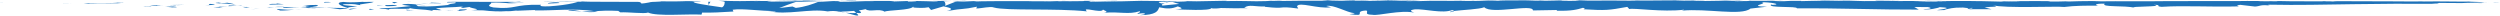 <!-- Generator: Adobe Illustrator 22.0.1, SVG Export Plug-In  -->
<svg version="1.1"
	 xmlns="http://www.w3.org/2000/svg" xmlns:xlink="http://www.w3.org/1999/xlink" xmlns:a="http://ns.adobe.com/AdobeSVGViewerExtensions/3.0/"
	 x="0px" y="0px" width="958.11px" height="5.965px" viewBox="0 0 958.11 5.965" style="enable-background:new 0 0 958.11 5.965;"
	 xml:space="preserve">
<style type="text/css">
	.st0{fill:#1D71B8;}
</style>
<defs>
</defs>
<g>
	<g>
		<g>
			<g>
				<path class="st0" d="M1.12,1.009C-0.295,0.973,0.213,1.027,0,1.029C2.367,1.085,1.06,0.994,1.12,1.009z"/>
				<polygon class="st0" points="24.47,1.202 24.057,1.25 27.499,1.155 				"/>
				<path class="st0" d="M46.306,1.452c-2.064-0.351-7.912-0.029-11.803-0.184l-0.641-0.069l-1.755,0.199
					C36.836,1.432,42.977,1.326,46.306,1.452z"/>
				<path class="st0" d="M57.949,2.434c-0.719-0.17,2.518-0.083-2.715-0.103c0.262,0.026,0.338,0.033,0.492,0.048
					C56.197,2.39,56.845,2.406,57.949,2.434z"/>
				<path class="st0" d="M55.726,2.379C53.426,2.342,57.23,2.537,55.726,2.379L55.726,2.379z"/>
				<path class="st0" d="M66.345,2.498l-3.029,0.089c0.633,0.11,3.329,0.195,2.327,0.245C68.751,2.821,68.112,2.699,66.345,2.498z"
					/>
				<path class="st0" d="M69.217,2.224l-1.57,0.041C67.923,2.311,68.338,2.335,69.217,2.224z"/>
				<path class="st0" d="M64.319,2.342l3.329-0.078c-0.439-0.08-0.485-0.222-1.528,0.024C66.392,2.162,65.734,2.278,64.319,2.342z"
					/>
				<path class="st0" d="M62.434,2.244c-1.699-0.122-3.894-0.207-0.854-0.306C55.785,1.914,56.639,2.195,62.434,2.244z"/>
				<path class="st0" d="M47.421,1.105L45.15,0.995l-1.965,0.101C44.166,1.045,47.562,1.214,47.421,1.105z"/>
				<path class="st0" d="M85.215,3.109C85.404,3,84.196,2.793,83.97,2.649l-2.237,0.088C82.883,2.83,85.062,2.94,85.215,3.109z"/>
				<path class="st0" d="M83.97,2.649l3.348-0.14C84.328,2.443,83.781,2.525,83.97,2.649z"/>
				<polygon class="st0" points="69.757,1.726 64.258,1.998 70.817,1.732 				"/>
				<polygon class="st0" points="98,3.372 96.102,3.619 99.483,3.252 				"/>
				<path class="st0" d="M106.48,3.472c-1.404,0.222,1.925,0.461,0.441,0.586c2.304,0.005,4.271-0.173,6.042-0.341
					C111.081,3.794,109.075,3.723,106.48,3.472z"/>
				<path class="st0" d="M115.937,3.473c-0.94,0.048-1.914,0.144-2.974,0.243C113.962,3.674,114.946,3.605,115.937,3.473z"/>
				<path class="st0" d="M93.02,2.651c0.259,0.075,0.757,0.273,2.635,0.384l-1.316-0.359C93.936,2.668,93.482,2.659,93.02,2.651z"/>
				<path class="st0" d="M94.292,2.664l0.046,0.012c1.429,0.029,2.42,0.05,2.844,0.058C96.818,2.725,95.948,2.704,94.292,2.664z"/>
				<path class="st0" d="M92.688,2.644C92.81,2.647,92.9,2.648,93.02,2.651C92.893,2.616,92.817,2.604,92.688,2.644z"/>
				<path class="st0" d="M78.533,2.078C80.5,1.94,84.6,1.785,80.632,1.497C79.221,1.69,81.493,1.86,78.533,2.078z"/>
				<path class="st0" d="M91.053,2.208l-3.556-0.115c0.07,0.085,0.711,0.217-0.263,0.293L91.053,2.208z"/>
				<polygon class="st0" points="92.794,2.123 91.053,2.208 92.371,2.252 				"/>
				<path class="st0" d="M109.846,3.021c1.536-0.141,3.216-0.134,5.114-0.135c-2.034-0.103-4.137-0.169-6.134-0.193
					C108.544,2.807,107.666,3.003,109.846,3.021z"/>
				<path class="st0" d="M102.287,2.813c0.106-0.005,0.242-0.011,0.341-0.016C102.419,2.764,102.25,2.752,102.287,2.813z"/>
				<path class="st0" d="M133.644,3.123c-0.103-0.028-0.194-0.053-0.3-0.081c-0.024,0.025-0.04,0.049-0.07,0.073L133.644,3.123z"/>
				<path class="st0" d="M108.484,2.62c-1.529-0.09-2.443-0.01-3.314,0.091c1.143-0.022,2.355-0.031,3.655-0.018
					C108.952,2.642,108.976,2.607,108.484,2.62z"/>
				<path class="st0" d="M121.149,3.372c-0.796-0.096-1.699-0.18-2.648-0.258C119.28,3.25,120.867,3.472,121.149,3.372z"/>
				<path class="st0" d="M103.144,2.903c-0.077,0.004-0.146,0.008-0.229,0.013C103.416,3,103.354,2.962,103.144,2.903z"/>
				<path class="st0" d="M103.144,2.903c0.787-0.04,1.405-0.121,2.027-0.193c-0.931,0.017-1.794,0.044-2.542,0.086
					C102.818,2.825,103.008,2.866,103.144,2.903z"/>
				<path class="st0" d="M139.305,0.683c-0.27-0.049-4.289,0.468-7.759,0.052c-3.415,0.244-1.182,1.547,1.799,2.307
					c0.106-0.173,0.106-0.329,3.62-0.536c-1.23-0.236-7.797-0.565-4.832-0.903c4.654-0.185,3.814,0.157,6.077,0.386
					c-0.962-0.259,0.519-0.433,2.113-0.646c0.797-0.106,1.623-0.221,2.185-0.357c0.281-0.068,0.497-0.142,0.611-0.222
					c0.114-0.053,0.125-0.036-0.001-0.059c-1.36,0.024-2.721,0.002-4.081,0.064C138.958,0.702,140.438,0.71,139.305,0.683z"/>
				<path class="st0" d="M126.649,2.924l-1.446,0.03c1.648,0.086,2.828,0.252,5.001,0.589c2.406-0.156,2.905-0.299,3.07-0.428
					l-7.12-0.139L126.649,2.924z"/>
				<path class="st0" d="M118.711,2.875c1.129-0.382,4.602-0.527,2.475-0.983c-4.243-0.001-2.973,0.313-5.508,0.459
					c6.847-0.028-1.967,0.196,2.981,0.477c-1.346,0.051-2.556,0.055-3.698,0.057c1.233,0.063,2.422,0.139,3.541,0.228
					c-0.062-0.011-0.106-0.018-0.157-0.027l-0.032,0.001l0.007-0.006c-0.295-0.054-0.392-0.085-0.06-0.052
					c0.023-0.005,0.106-0.005,0.143-0.006c0.046-0.055,0.173-0.101,0.309-0.146c1.983,0.108,0.312,0.108-0.309,0.146
					c-0.023,0.019-0.077,0.037-0.083,0.058l0.026,0.005l6.859-0.133C123.752,2.881,121.934,2.871,118.711,2.875z"/>
				<path class="st0" d="M84.291,0.846c0.213,0.028,0.203,0.05,0.219,0.073C84.954,0.882,85.122,0.855,84.291,0.846z"/>
				<path class="st0" d="M87.113,1.043c-0.499,0.044-0.914,0.17-2.535,0.131c-1.406-0.099,0.007-0.15-0.067-0.254
					c-0.977,0.084-3.419,0.212-0.356,0.376l0.485-0.04c2.761,0.116,6.309,0.552,5.827,0.596C89.661,1.548,88.95,1.332,87.113,1.043z
					"/>
				<path class="st0" d="M103.109,1.786l5.712-0.145l-2.909-0.335l0.148,0.192C102.811,1.408,103.513,1.644,103.109,1.786z"/>
				<polygon class="st0" points="134.297,3.347 133.54,3.793 136.839,3.189 				"/>
				<polygon class="st0" points="141.72,3.385 141.445,3.794 143.405,3.57 				"/>
				<path class="st0" d="M560.578,0.279l1.678-0.021C561.463,0.268,560.953,0.274,560.578,0.279z"/>
				<path class="st0" d="M548.427,0.272l-0.298,0.038C548.692,0.289,548.923,0.273,548.427,0.272z"/>
				<path class="st0" d="M324.015,4.849c2.444,0.62,5.176,1.589,4.88,0.848l-0.751-0.723C326.437,5.095,325.127,5.008,324.015,4.849
					z"/>
				<path class="st0" d="M448.862,0.72c-0.232-0.008-0.475-0.017-0.715-0.026c-0.297,0.015-0.585,0.029-0.861,0.042
					c-0.276,0.071-0.541,0.229-0.79,0.332C447.207,0.925,448.014,0.672,448.862,0.72z"/>
				<path class="st0" d="M450.587,0.365l3.223,0.055C453.081,0.407,452.046,0.39,450.587,0.365z"/>
				<path class="st0" d="M626.939,0.204l1.958-0.083C625.833,0.121,627.182,0.163,626.939,0.204z"/>
				<path class="st0" d="M217.741,3.972c2.11,0.248,3.788,0.362,5.263,0.404C220.462,4.008,218.412,3.485,217.741,3.972z"/>
				<path class="st0" d="M555.797,4.674c1.027-0.141,1.466-0.297,1.435-0.468C556.175,4.339,555.577,4.486,555.797,4.674z"/>
				<path class="st0" d="M229.097,4.43c-0.372-0.064-0.737-0.098-1.115-0.153c-1.542,0.088-3.094,0.155-4.978,0.099
					C224.881,4.649,227.031,4.832,229.097,4.43z"/>
				<path class="st0" d="M867.609,0.398c0.175,0.002,0.385,0.005,0.545,0.008C868.207,0.397,867.965,0.397,867.609,0.398z"/>
				<path class="st0" d="M937.724,1.273c-0.691,0.013-1.817,0.034-2.879,0.054C935.363,1.328,936.231,1.313,937.724,1.273z"/>
				<path class="st0" d="M171.585,3.956C170.011,3.97,171.335,4.01,171.585,3.956L171.585,3.956z"/>
				<path class="st0" d="M163.929,1.896c0.335-0.054,0.589-0.125,0.629-0.24C164.428,1.776,164.209,1.851,163.929,1.896z"/>
				<path class="st0" d="M244.778,0.728c0.046,0,0.083,0,0.136,0C244.446,0.713,244.526,0.716,244.778,0.728z"/>
				<path class="st0" d="M169.216,3.697c0.591,0.069,1.272,0.129,2.013,0.175C170.904,3.828,170.292,3.771,169.216,3.697z"/>
				<path class="st0" d="M169.535,3.94c-0.543-0.026-0.969-0.046-1.376-0.066C167.96,3.956,168.136,4.012,169.535,3.94z"/>
				<path class="st0" d="M173.778,3.954c-0.9-0.002-1.74-0.036-2.549-0.083c0.309,0.038,0.439,0.069,0.356,0.085
					C172.047,3.956,172.698,3.955,173.778,3.954z"/>
				<path class="st0" d="M738.657,0.513c0.104,0.002,0.223,0.005,0.338,0.007C740.582,0.49,739.885,0.494,738.657,0.513z"/>
				<path class="st0" d="M364.987,0.354c-0.073,0.002-0.113,0.003-0.18,0.004c0.074,0.001,0.166,0.002,0.233,0.003L364.987,0.354z"
					/>
				<path class="st0" d="M370.641,0.291c-2.408,0.104-3.777,0.091-5.601,0.07l1.87,0.239L370.641,0.291z"/>
				<path class="st0" d="M589.672,0.26l-3.971-0.076c4.793-0.122,8.26-0.079,4.532-0.185c-0.562,0.26-15.434,0.022-15.986,0.284
					l-2.618-0.056c0.75-0.005,0.87-0.005,1.611-0.01c-5.09-0.127-3.782,0.189-10.341,0.151c-2.286-0.02-3.881-0.059-2.322-0.09
					l-5.093,0.064c-1.482-0.005-1.12-0.051,0.356-0.046l-7.768,0.02l0.058-0.008c-1.118,0.031-3.624,0.099-4.846,0.132
					c-1.974-0.038,0.99-0.028,0.485-0.061l-4.302,0.064c-1.752-0.069,1.813-0.135,4.784-0.125c-4.017-0.266-3.569,0.066-12.238-0.09
					l4.062-0.033c-2.618-0.151-5.788-0.098-10.38-0.193c1.089,0.05,9.194,0.24,4.525,0.305c-1.315-0.02-3.05-0.03-5.568,0.023
					c-0.012-0.047-0.632-0.066-1.635-0.071c-1.003,0.001-2.386,0.002-3.925,0.004l0.21-0.126c-3.327,0.036-3.064,0.1-5.021,0.156
					c-3.708-0.013-4.477-0.111-5.349-0.194c-5.938-0.021,4.1,0.158-2.928,0.181c-4.938-0.049-8.406,0.002-14.313,0.077
					c-3.456-0.044,0.604-0.078-0.635-0.115l-3.064,0.101c-0.75-0.003-0.508-0.034-0.385-0.05c-2.582,0.039-0.213,0.127-4.271,0.162
					c-1.094,0.14-8.332-0.205-13.355-0.045c-1.238-0.036,0.598-0.078,0.219-0.127c-6.892,0.106-5.908,0.077-11.567,0.218
					l-4.821-0.083c3.542,0.095-0.983,0.208-4.948,0.3c0.157,0.006,0.311,0.011,0.462,0.017c0.151,0.005,0.299,0.087,0.443,0.124
					c0.289,0.094,0.563,0.184,0.821,0.268c0.516,0.165,0.964,0.3,1.324,0.386l-6.326,0.614c-0.764-0.188-0.127-0.582,0.91-1.06
					c-0.431,0.094-0.841,0.188-1.159,0.275c-0.565-0.106-0.916-0.227-1.099-0.358c-0.091-0.066-0.141-0.134-0.154-0.205
					c-0.013-0.08,0.01-0.036,0.063-0.06c0.213-0.033,0.911-0.069,1.722-0.104c0.769,0.026,1.535,0.052,2.279,0.078
					c1.562-0.077,3.024-0.162,2.699-0.236c-0.416,0.007-1.205,0.02-2.074,0.034c0.409-0.021,0.669-0.04,0.48-0.052
					c-0.215-0.013-0.875,0.015-1.909,0.047l-1.438-0.141l-0.349,0.056l-8.276-0.087c-5.922,0.142-11.073,0.35-20.471,0.407
					c2.332-0.102,0.501-0.167,0.628-0.288c2.565,0.128,7.28-0.055,12.151-0.03c-2.542-0.013-1.983-0.071-1.336-0.091l-8.688,0.118
					c0.196-0.099-1.845-0.074-4.115-0.115c1.715,0.195-6.476,0.131-10.011,0.191c-0.219-0.065,0.628-0.132,4.941-0.117
					c-4.758-0.146-6.149,0.229-10.819,0.105c1.053-0.002,1.621,0.008,2.037-0.025c-2.46,0.058-8.473,0.013-7.058-0.044l1.051-0.001
					c-6.991-0.022-21.282,0.001-22.325,0.165c-0.07-0.021,0.916-0.197,1.339-0.23l-6.237,0.275l-1.559,0.069l-0.78,0.034
					c-0.26,0.087-0.52,0.201-0.78,0.3l-3.118,1.226c0.275-0.313,0.217-0.734,0.067-1.201c-0.038-0.103-0.081-0.267-0.126-0.327
					l-0.139-0.041c-0.092-0.028-0.176-0.056-0.225-0.083c-0.193-0.11,0.202-0.213,3.101-0.253c-1.664-0.02-3.724-0.042-7.233,0.007
					c1.136,0.02,2.83,0.201,1.279,0.214c-4.259-0.155-2.957-0.083-8.207-0.214c1.702,0.03-0.189,0.248-2.879,0.241
					c0.42-0.033-0.224-0.215,0.759-0.238l-6.695,0.214c1.671-0.039,0.295-0.181-1.203-0.241c0.695,0.042-5.788-0.003-7.573,0.018
					l2.838,0.049c-7.559-0.031-7.467,0.299-14.966,0.288c0.908-0.044,2.242-0.269-1.572-0.295c-0.879,0.051-2.838,0.165-5.354,0.311
					c-0.159,0.008-0.321,0.016-0.484,0.024c-0.164,0.035-0.33,0.127-0.498,0.187c-0.337,0.13-0.682,0.263-1.034,0.399
					c-0.706,0.26-1.443,0.507-2.204,0.73c-1.522,0.446-3.14,0.797-4.799,0.971l-1.273-0.533l-5.09,0.586
					c0.792-0.343,1.943-0.782,3.298-1.267c0.679-0.237,1.408-0.491,2.168-0.757c0.19-0.065,0.383-0.13,0.577-0.196
					c0.194-0.069,0.39-0.143,0.587-0.127c0.395-0.015,0.795-0.03,1.198-0.046c3.24-0.11,6.679-0.226,9.095-0.308
					c-2.828-0.048-0.788-0.073-5.024-0.066c-1.496-0.057,2.309-0.088,3.556-0.092l-9.863-0.035c0.439,0.126-7.542,0.127-7.166,0.231
					l10.712-0.132c0.434,0.126-6.194,0.357-13.182,0.335c-1.778-0.05,1.33-0.223,1.184-0.264c-0.907,0.043-6.633,0.083-7.275,0.053
					l2.965-0.067c-3.89-0.046-6.349,0.166-11.024,0.048c-1.613-0.008-4.818-0.159-5.097-0.086c1.316,0.071,2.102,0.215,2.341,0.356
					c0.03,0.018,0.051,0.035,0.064,0.052c0.006,0.009,0.01,0.017,0.012,0.026l0,0.184c-0.009,0.279-0.053,0.545-0.132,0.789
					c-0.157,0.487-0.454,0.882-0.893,1.102c-0.565-0.085-8.473-1.152-10.315-1.722c-0.332-0.112-0.519-0.238-0.596-0.351
					c-0.077-0.015-0.044-0.03,0.063-0.046c0.214-0.031,0.725-0.063,1.248-0.095c1.047-0.064,2.143-0.126,1.012-0.173
					c-0.097,0.034-1.565,0.076-2.177,0.089c-1.695-0.028,0.702-0.104-2.981-0.088c-0.615,0.124-7.489-0.008-1.741,0.105
					c-3.602,0.036-3.828-0.024-8.058-0.018c0.673,0.039-0.276,0.107-1.845,0.169c-0.784,0.037-1.724-0.001-2.692,0.28
					c-0.969,0.195-1.967,0.343-2.869,0.412c0.106-0.126-0.043-0.271-0.268-0.403c-0.225-0.13-0.526-0.276-0.722-0.244
					c-7.382-0.026-11.348-0.041-18.232-0.065c-0.635-0.029-3.957-0.063-2.542-0.114c-0.99,0.021-1.9,0.061-4.024,0.064
					c-4.11-0.1,4.735-0.017,1.602-0.138c-0.268,0.068-5.492,0.096-8.516,0.138c0.931,0.104,6.988,0.019,10.017-0.024
					c0.004,0.036-0.323,0.073-0.928,0.109c-0.153,0.008-0.321,0.017-0.505,0.027c-0.093,0.004-0.19,0.009-0.29,0.013
					c-0.101,0.024-0.205,0.066-0.314,0.098c-0.435,0.137-0.932,0.27-1.486,0.397c-2.216,0.51-5.333,0.931-8.931,1.176
					c-5.719,0.25-2.479-0.734-3.472-0.579c-10.743-0.215-9.152,1.865-18.072,1.026c-3.54-0.693-0.16-1.337-0.945-1.827
					c4.659-0.254,7.153,0.439,10.31,0.422l-3.888-0.332c1.482-0.225,4.592-0.402,6.287-0.199c-0.371-0.076-0.932-0.144-1.648-0.181
					c-0.716-0.004-1.584-0.008-2.569-0.014c-1.97-0.003-4.405-0.006-7.006-0.009c-5.202-0.014-11.065-0.03-15.214-0.041
					c-0.737,0.014-1.737,0.032-2.409,0.045c-0.335,0.02-0.586-0.011-0.678,0.051c-0.092,0.06-0.025,0.121,0.275,0.185l2.622-0.088
					c2.41,0.524-4.935,0.701-1.616,0.949c-3.518,0.351-7.461,0.872-12.413,0.559l-0.931-0.696c0.106,0.201,3.237,0.429,4.629,0.222
					c-2.064,0.291-7.594-0.959-9.855-0.075l3.471,0.491c-3.532,0.328-7.898,0.986-12.287,0.73c1.997,0.667,1.012-0.067,4.131,0.733
					c-2.704-0.985,11.228,0.177,6.884-0.897c3.2,0.95,5.539,0.44,9.722,1.296c-0.13-0.235-1.482-0.464,2.202-0.305
					c0.166-0.067,0.559-0.15,0.809-0.199c0.112,0.009,0.152,0.013,0.249,0.02c-0.074-0.011-0.129-0.019-0.203-0.03
					c0.16-0.034,0.174-0.041-0.076-0.011c-0.878-0.113-1.589-0.244-1.877-0.378c1.829-0.521,7.688-0.461,9.669-0.738
					c2.186,0.13-0.914,0.273,0.279,0.54l2.96-0.413c0.293,0.543,5.808,0.965,0.658,1.234l4.636,0.074
					c2.729,0.341,6.483,0.518,8.798,0.3c2.186,0.15,5.523-0.583,3.618-0.149l7.27-0.293l0.067,0.148
					c7.173,0.159,14.766-0.896,22.967,0.295c2.415-0.135,4.911-0.315,8.951-0.104l0.788,0.561c3.1-0.171,9.311,0.648,10.643,0.07
					c3.345,1.569,15.048,0.473,20.501,0.794l0.206-0.77c3.753,0.074,7.352-0.121,12.012-0.41l-0.287-0.697
					c4.017-0.557,10.327,0.548,16.681,0.515c-0.432,0.272-2.044,0.19-3.184,0.02c7.591,1.666,16.015-1.109,22.9,0.114
					c1.715-0.259,2.958-0.162,4.161,0.028c-0.16,0.001-0.303,0.014-0.426,0.037c0.176,0.01,0.437,0.012,0.704,0.012
					c0.757,0.13,1.538,0.281,2.383,0.404c-0.719-0.183-1.406-0.334-2.005-0.405c1.323-0.01,3.33-0.093,5.297-0.272l0.838,0.801
					c0.16-0.007,0.288-0.013,0.455-0.021c1.93,0.304,1.552-0.372,0.522-0.977c0.99-0.128,1.898-0.283,2.601-0.474
					c1.568,1.302,5.16-0.422,7.3,0.974c1.326-0.672,9.889-0.475,10.936-1.918c0.067,0.188,0.647,0.279-0.415,0.288
					c2.193,0.169,4.384,0.339,6.351-0.066l0.931,1.047l4.788-1.398c2.909,0.644,4.115,1.022,1.227,1.822
					c6.974-1.227,5.659-0.451,11.59-1.684l-0.289,0.685c2.12-0.022,5.509-0.938,6.788-0.368c4.742,1.323,23.466,0.217,35.639,1.469
					c-2.361-2.073,5.659,0.938,6.141-0.667c0.709,0.491,2.406,0.771,0.434,1.195c6.213-0.475,9.334,0.792,13.624-0.564
					c0.711,0.496-1.33,0.721-0.697,1.014c0.498-0.106,1.974-0.426,2.62-0.131c0.633,0.294-0.91,0.413-1.893,0.626
					c6.346-0.073,6.988-1.595,7.45-3.023c3.216,0.678,4.821,0.585,7.143-0.352c1.12,0.468,2.987,0.96-0.956,1.125
					c2.219,0.07,13.552,0.691,13.778-0.457c0.695,0.292,3.101,0.086,3.685-0.047c4.978,0.07,5.416,0.173,10.304,0.066l-1.355-0.188
					c1.93-1.387,4.063-0.308,8.004-0.476l-0.113,0.142c9.036,0.999,3.901-0.48,12.815,0.659l-0.485-0.862
					c0.831-1.854,7.898,1.092,13.072,0.382l-1.868-0.491c2.826-0.633,7.898,2.512,10.736,2.737c0.618,0.16-0.977,0.259-1.84,0.379
					c7.429,1.079,0.963-1.126,6.498-1.393c1.021,0.605-1.315,1.543,2.41,1.65c1.856,0.484,10.808-1.973,15.892-0.827
					c-1.121-0.462-2.233-0.924,0.339-1.277c3.941-0.168,10.656,1.731,14.215,0.27c0.501,0.125,0.69,0.245,0.711,0.36
					c3.013-0.379,9.791-0.638,11.606-1.423c2.784,2.888,18.73-1.43,18.663,1.224l9.267-0.166l-0.242,0.269
					c5.923,0.155,8.018-0.478,10.1-1.105c1.369,0.174,0.37,0.418,0.256,0.555c8.655,0.504,9.516,0.379,16.773-0.914l0.755,0.827
					c1.967-0.481,12.514,1.248,21.003,0.258c-0.083,0.092-0.259,0.249-0.933,0.367c9.551-0.963,22.866,2.075,26.365-0.8l6.303-0.718
					c-8.154-0.198,1.214-1.225-2.14-1.686c3.207-0.163,8.29,0.838,4.35,0.988l-0.617-0.139c-1.448,1.465,10.133,0.492,9.913,1.471
					c16.046-0.132,31.685,0.546,46.715,0.478l-1.732-1.003l5.243,0.032c1.376,0.227,1.847,0.771-1.893,0.756
					c1.967,0.553,6.272-0.518,6.379-0.73c7.323,0.355-2.861,1.173-0.615,1.185l3.05-0.099l-0.688-0.11
					c2.472-0.422,2.691-0.845,7.187-0.824c2.844,0.175,1.459,0.584,2.579,0.613c-0.007,0.068,0.372,0.097,1.717,0.014l6.605,0.026
					l-2.641-0.723c2.928-0.385,6.211,0.004,3.163-0.818c4.474,1.263,24.639,0.313,27.386,0.674c4.1-0.52,8.148-0.525,13.161-0.5
					c-1.246-0.124-1.992-0.847,2.332-0.77c-1.581,1.473,7.919,0.598,11.414,1.574c-3.123-0.636,12.294-0.279,7.393-1.149
					c3.609,0.086,0.219,0.501,2.957,0.79c8.588-0.567,18.927,0.121,29.543-0.175c0.166-0.145-1.612-0.354,0.665-0.589l5.605,0.653
					c2.096-0.102,1.93-0.812,5.761-0.386c-0.541-0.105-1.348-0.268,0.058-0.323c10.398,0.223,21.022-0.04,31.687-0.195
					c10.664-0.172,21.369-0.214,31.929-0.145c-2.861-0.057-0.954-0.105,1.23-0.141c-1.42-0.004,0.032-0.134-0.247-0.202l8.842,0.062
					c1.611-0.169,9.48-0.161,10.403-0.273l-2.8,0.051c3.724-0.146-5.211-0.27-4.666-0.36c-4.169,0.091-10.994-0.147-17.835-0.016
					c-1.51-0.024,1.288-0.034,0.48-0.061c-1.734,0.045-3.828,0.055-7.709,0.031l0.439-0.012c-10.9-0.035-15.577-0.051-27.825-0.09
					l0.907,0.061c-2.624-0.027-3.184-0.033-4.418-0.046c-3.02,0.091,7.392,0.01,4.64,0.11c-3.491-0.126-18.56-0.011-20.919-0.16
					c-4.049-0.004,1.187,0.075-2.861,0.072l-1.073-0.041l-1.023,0.052c-2.654-0.01-3.993-0.063-4.093-0.098
					c0.644-0.003,1.831-0.008,2.521-0.01c-3.442-0.052-9.706,0.007-10.888-0.009l3.89,0.029c-11.05,0.031-24.541-0.04-35.217,0.048
					l0.81,0.034c-8.152,0.061-6.53-0.04-15.48-0.014l0.325-0.008c-1.791,0.034-4.184,0.051-6.633,0.046
					c2.26-0.04-4.253-0.082-1.288-0.126c-8.84,0.066-4.373,0.053-10.211,0.183l-1.347-0.06c-1.99,0.053-2.156,0.082-6.626,0.096
					c3.666-0.051-2.853-0.092,1.254-0.159c-9.38-0.136-13.928,0.129-18.232-0.068c-4.307,0.168,8.117,0.097,5.705,0.132
					c2.02,0.055-3.556,0.125-6.499,0.108c-2.997-0.004-5.095-0.219-12.633-0.22c0.749-0.005,0.802-0.006,1.549-0.011
					c-2.821-0.046-5.527,0.058-8.987-0.016c-1.94,0.105-4.493-0.008-5.052,0.127l6.914-0.029c-3.92,0.033-7.595,0.192-14.053,0.114
					c0.503-0.028,2.425-0.063,3.745-0.083c-1.888-0.041-3.636,0.026-5.594-0.016c0.558-0.137,8.403-0.027,12.603-0.128
					c-2.027-0.058-7.944,0.095-5.834-0.052c-3.034,0.187-7.427-0.028-12.532,0.115l0.337-0.083
					c-0.808,0.013-2.481,0.051-3.968,0.048l2.691-0.107c-4.132,0.09-7.967-0.086-11.931-0.038c8.3,0.003,1.863,0.103,5.372,0.166
					c-10.237,0.109-5.887-0.223-17.348-0.19c1.552-0.011,5.825,0.055,3.399,0.093c-2.182-0.019-5.063-0.053-6.402-0.099
					c-7.594,0.013,1.166,0.089-2.066,0.14c-2.585-0.107-3.729,0.041-7.057,0.074l-0.024-0.089
					c-8.653-0.061-2.294,0.184-10.084,0.114l3.293-0.123l-4.062,0.031l0.838-0.101c-4.418,0.074-5.794,0.055-10.123,0.025
					c1.006,0.063-0.565,0.162-4.398,0.165c-2.614-0.054,1.464-0.085-3.969-0.073c1.227-0.056,2.57-0.126,4.934-0.043
					c0.275-0.016,1.179-0.069,1.459-0.085c-2.815-0.062-7.074-0.015-9.041-0.015c0.757,0.008,1.658,0.017,2.127,0.021l-7.875,0.123
					c-1.24-0.034-0.256-0.061,0.718-0.088c-1.593,0.018-2.703,0.031-5.044,0.058c0.607-0.073,0.461-0.149,3.782-0.183l-7.504,0.08
					c-0.501-0.032-3.851-0.089-2.877-0.116c-4.16-0.044-10.204,0.141-15.719,0.082c-0.286,0.014-0.861,0.028-2.034,0.038
					c-5.183-0.018-9.775-0.11-15.919-0.009l-3.486-0.135c-4.811,0.029,4.719,0.17-3.293,0.219c-5.672,0.042-2.117-0.115-4.107-0.153
					c-2.821,0.067-7.725,0.205-12.935,0.094C586.713,0.269,588.06,0.265,589.672,0.26z M530.332,0.31
					c1.15-0.02,3.442-0.08,4.283-0.025C533.305,0.394,532.292,0.342,530.332,0.31z M440.126,0.537
					c0.855-0.031,2.177-0.016,3.669,0.02C442.712,0.565,441.486,0.562,440.126,0.537z M188.84,3.66
					c0.049-0.011,0.083-0.019,0.123-0.028C191.528,3.893,190.618,3.79,188.84,3.66z M183.514,3.351
					c-0.535,0.078-0.498,0.16-0.272,0.245c0.372-0.146,1.568-0.146,2.93-0.091C185.793,3.344,185.105,3.231,183.514,3.351z
					 M755.471,3.272l-1.036-0.158C756.775,2.916,756.12,3.084,755.471,3.272z"/>
				<path class="st0" d="M450.354,0.406c0.325,0.016,0.415,0.034,0.492,0.052C451.298,0.442,451.307,0.423,450.354,0.406z"/>
				<path class="st0" d="M626.576,0.219l0.181,0.001c0.099-0.005,0.152-0.011,0.182-0.016L626.576,0.219z"/>
				<path class="st0" d="M266.016,0.38c1.096,0.012,1.708,0.028,2.114,0.045C268.19,0.403,267.692,0.385,266.016,0.38z"/>
				<path class="st0" d="M155.291,4l3.412-0.096c-1.65,0.006-2.239-0.119-3.072-0.214C155.706,3.816,156.357,4.005,155.291,4z"/>
				<path class="st0" d="M125.679,0.733c-0.498,0.017-1.057-0.018-1.549,0.029l0.136,0.214
					C126.39,0.981,127.875,0.755,125.679,0.733z"/>
				<path class="st0" d="M152.132,2.204c-0.27-0.446-2.41-0.304-4.8-0.237c0.144,0.001,0.28,0.002,0.423,0.002
					C147.05,2.572,149.597,2.392,152.132,2.204z"/>
				<path class="st0" d="M146.778,1.978c-0.737,0.016-1.488,0.023-2.209-0.001C144.289,2.215,145.464,2.033,146.778,1.978z"/>
				<path class="st0" d="M176.759,3.615c-1.133-0.136-0.711,0.615-1.352,0.41C174.141,4.634,182.962,3.352,176.759,3.615z"/>
				<polygon class="st0" points="150.197,0.742 151.054,1.287 152.393,0.849 				"/>
				<path class="st0" d="M169.067,1.172l-3.818-0.166c0.058,0.097-0.427,0.153-1.023,0.195
					C166.578,1.224,169.157,1.346,169.067,1.172z"/>
				<path class="st0" d="M164.225,1.201c-1.226-0.013-2.392-0.003-3.073,0.089C161.815,1.285,163.242,1.27,164.225,1.201z"/>
				<polygon class="st0" points="155.417,0.716 156.546,0.733 159.242,0.738 				"/>
				<path class="st0" d="M210.115,1.362l4.167-0.187c0.425-0.232-0.711-0.373-2.263-0.282C211.022,1.054,209.476,1.14,210.115,1.362
					z"/>
				<path class="st0" d="M197.512,0.588c1.127,0.017,1.203,0.036,1.838,0.063l0.127-0.104L197.512,0.588z"/>
				<path class="st0" d="M209.665,0.561c0.415-0.029,6.048-0.086,0.766-0.078C210.008,0.513,205.834,0.538,209.665,0.561z"/>
				<path class="st0" d="M272.46,0.691l-1.06,0.002l0.038,0.047l0.038,0.386l0.076,0.778l0.454-0.784
					c0.076-0.126,0.151-0.272,0.227-0.382L272.46,0.691z"/>
				<path class="st0" d="M327.805,0.23c-4.938-0.045-1.173,0.119-5.635,0.062c-1.159,0.045,3.647,0.046,2.459,0.085
					C327.609,0.33,329.174,0.356,327.805,0.23z"/>
				<path class="st0" d="M324.629,0.378c-0.477,0.009-0.982,0.019-1.522,0.029C323.969,0.391,324.375,0.383,324.629,0.378z"/>
				<polygon class="st0" points="949.358,1.184 952.535,1.146 950.485,1.137 				"/>
				<path class="st0" d="M955.455,0.952l0.748,0.065l1.907-0.102C957.392,0.93,956,0.962,955.455,0.952z"/>
				<path class="st0" d="M521.51,0.051l-0.242,0.031c0.492,0.033,1.235,0.036,2.724,0.042L521.51,0.051z"/>
				<polygon class="st0" points="564.579,0.157 563.838,0.154 565.223,0.268 				"/>
				<path class="st0" d="M600.726,0.022c-1.475,0.004-3.21,0.01-4.691,0.014C599.251,0.017,601.125,0.162,600.726,0.022z"/>
			</g>
		</g>
	</g>
</g>
</svg>